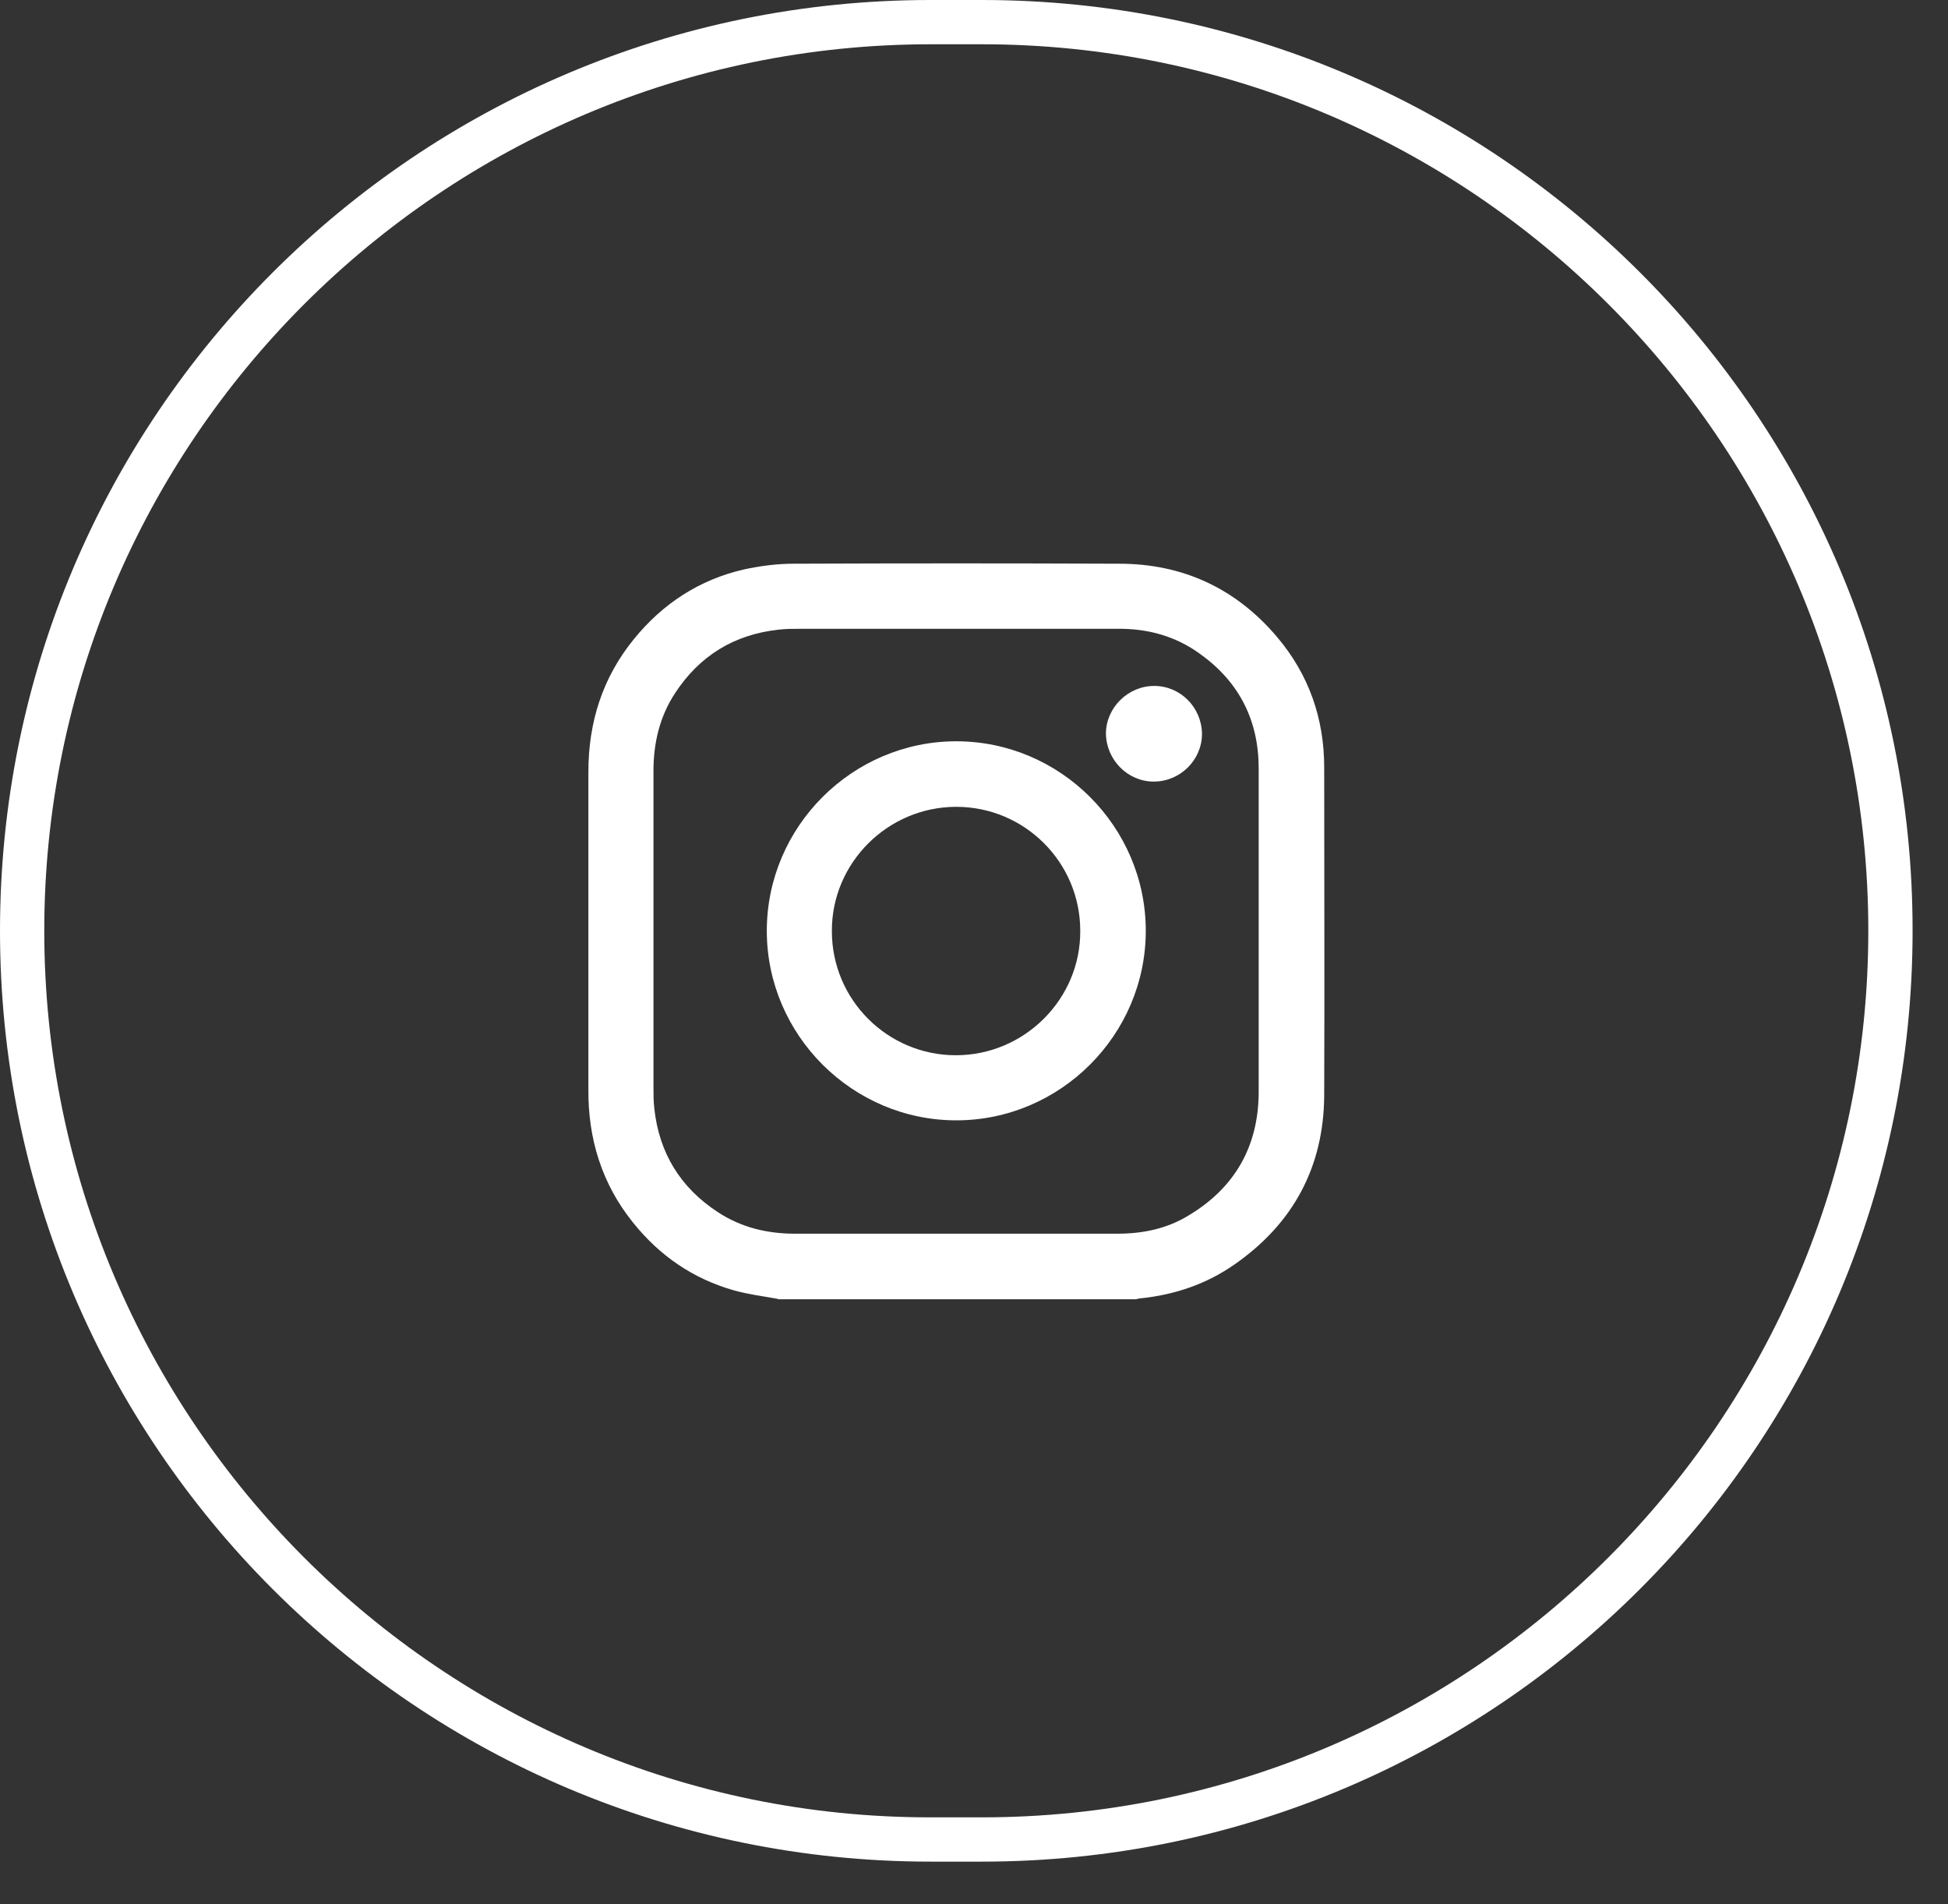 <svg width="44" height="43" viewBox="0 0 44 43" fill="none" xmlns="http://www.w3.org/2000/svg">
<rect x="0" y="0" width="44" height="43" fill="#333333" stroke="none"/>
<path d="M22.18 1C33.22 1 42.2 9.98 42.2 21.02C42.2 32.06 33.22 41.04 22.18 41.04H21.02C9.98 41.05 1 32.06 1 21.02C1 9.98 9.98 1 21.02 1H22.18ZM22.18 0H21.02C9.41 0 0 9.41 0 21.02C0 32.63 9.41 42.04 21.02 42.04H22.18C33.79 42.04 43.2 32.63 43.2 21.02C43.21 9.41 33.79 0 22.18 0Z" fill="white"/>
<path d="M17.56 29.33C17.23 29.27 16.9 29.23 16.58 29.14C15.66 28.88 14.9 28.36 14.3 27.61C13.59 26.73 13.28 25.71 13.29 24.59C13.29 22.2 13.29 19.82 13.29 17.43C13.29 16.31 13.61 15.3 14.32 14.43C14.97 13.63 15.8 13.09 16.8 12.86C17.17 12.78 17.55 12.73 17.92 12.73C20.37 12.72 22.83 12.72 25.28 12.73C26.72 12.73 27.92 13.29 28.85 14.39C29.56 15.23 29.91 16.22 29.91 17.33C29.91 19.8 29.92 22.27 29.91 24.74C29.9 26.35 29.21 27.63 27.89 28.55C27.25 29 26.53 29.24 25.76 29.32C25.72 29.32 25.68 29.34 25.65 29.34H17.58L17.56 29.33ZM21.58 27.86C22.8 27.86 24.02 27.86 25.23 27.86C25.81 27.86 26.36 27.75 26.86 27.44C27.89 26.82 28.42 25.89 28.43 24.69C28.43 22.24 28.43 19.8 28.43 17.35C28.43 16.27 27.99 15.4 27.11 14.77C26.55 14.36 25.91 14.19 25.23 14.2C22.84 14.2 20.46 14.2 18.07 14.2C17.91 14.2 17.74 14.2 17.58 14.22C16.58 14.33 15.8 14.81 15.25 15.65C14.9 16.18 14.76 16.78 14.76 17.41C14.76 19.79 14.76 22.16 14.76 24.54C14.76 24.71 14.76 24.87 14.78 25.04C14.89 26.04 15.37 26.82 16.21 27.37C16.74 27.72 17.33 27.86 17.96 27.86C19.17 27.86 20.38 27.86 21.59 27.86H21.58Z" fill="white"/>
<path d="M25.88 21.02C25.88 23.37 23.95 25.3 21.6 25.3C19.25 25.3 17.32 23.37 17.32 21.02C17.32 18.67 19.25 16.74 21.6 16.74C23.95 16.74 25.88 18.67 25.88 21.02ZM24.4 21.02C24.4 19.47 23.14 18.22 21.6 18.22C20.05 18.22 18.78 19.49 18.79 21.03C18.79 22.58 20.05 23.83 21.59 23.83C23.14 23.83 24.41 22.56 24.4 21.02Z" fill="white"/>
<path d="M26.06 17.65C25.47 17.65 24.99 17.16 24.98 16.57C24.98 15.98 25.48 15.49 26.07 15.49C26.66 15.49 27.14 15.97 27.15 16.57C27.15 17.16 26.66 17.65 26.06 17.65Z" fill="white"/>
</svg>
